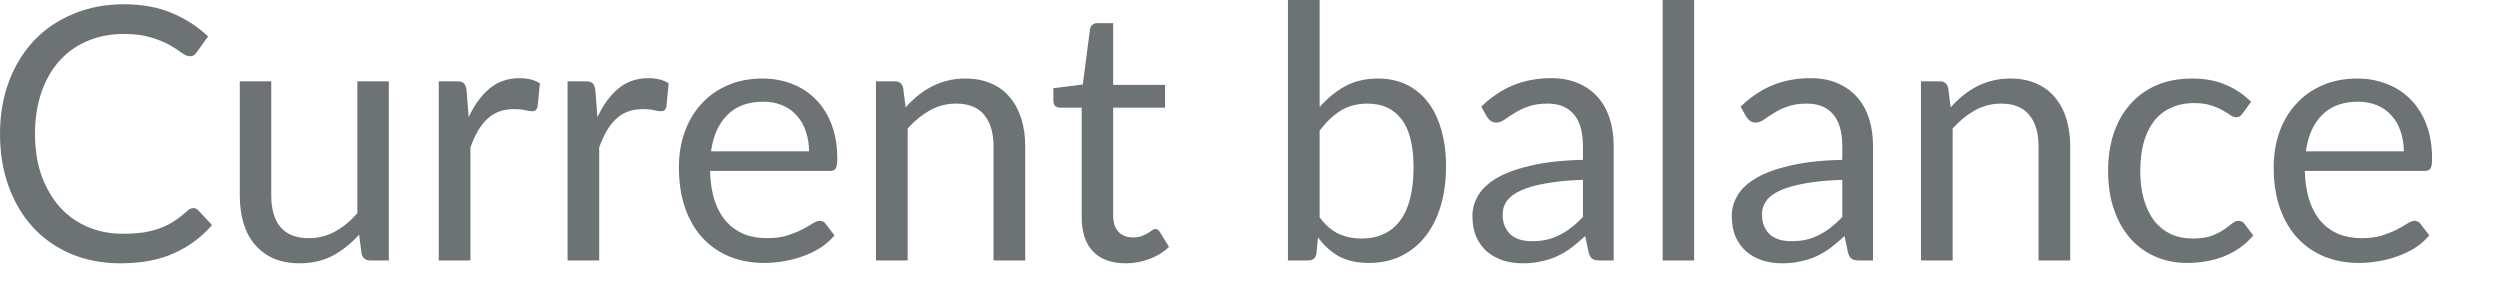 <?xml version="1.0" encoding="utf-8"?>
<svg xmlns="http://www.w3.org/2000/svg" fill="none" height="100%" overflow="visible" preserveAspectRatio="none" style="display: block;" viewBox="0 0 34 4" width="100%">
<path d="M2.631 2.83C2.656 2.83 2.679 2.841 2.698 2.862L2.883 3.061C2.742 3.225 2.57 3.352 2.368 3.443C2.168 3.535 1.925 3.581 1.64 3.581C1.393 3.581 1.168 3.538 0.966 3.453C0.764 3.367 0.592 3.246 0.449 3.092C0.307 2.937 0.196 2.751 0.118 2.535C0.039 2.318 0 2.08 0 1.82C0 1.561 0.041 1.323 0.122 1.106C0.204 0.89 0.319 0.704 0.466 0.548C0.615 0.393 0.793 0.273 1 0.188C1.207 0.101 1.435 0.058 1.685 0.058C1.931 0.058 2.147 0.097 2.335 0.176C2.522 0.254 2.687 0.361 2.83 0.495L2.676 0.709C2.667 0.725 2.654 0.739 2.638 0.75C2.623 0.76 2.603 0.765 2.578 0.765C2.549 0.765 2.513 0.749 2.472 0.719C2.43 0.687 2.376 0.652 2.308 0.613C2.241 0.575 2.157 0.54 2.056 0.51C1.955 0.478 1.831 0.462 1.683 0.462C1.505 0.462 1.342 0.493 1.195 0.555C1.047 0.616 0.92 0.705 0.813 0.822C0.707 0.939 0.624 1.082 0.565 1.25C0.506 1.419 0.476 1.609 0.476 1.82C0.476 2.035 0.506 2.227 0.567 2.395C0.63 2.563 0.714 2.706 0.82 2.823C0.927 2.939 1.053 3.027 1.197 3.088C1.343 3.149 1.5 3.179 1.669 3.179C1.771 3.179 1.863 3.173 1.945 3.162C2.029 3.149 2.105 3.13 2.174 3.104C2.244 3.079 2.309 3.047 2.368 3.008C2.429 2.968 2.489 2.921 2.549 2.866C2.576 2.842 2.603 2.83 2.631 2.83ZM5.288 1.106V3.542H5.034C4.973 3.542 4.934 3.513 4.918 3.453L4.884 3.191C4.779 3.308 4.66 3.403 4.529 3.475C4.397 3.545 4.246 3.581 4.076 3.581C3.943 3.581 3.826 3.559 3.723 3.516C3.622 3.471 3.537 3.408 3.468 3.328C3.399 3.248 3.347 3.151 3.312 3.037C3.278 2.923 3.261 2.797 3.261 2.66V1.106H3.689V2.66C3.689 2.844 3.731 2.987 3.814 3.088C3.899 3.189 4.028 3.239 4.202 3.239C4.328 3.239 4.446 3.209 4.555 3.15C4.666 3.089 4.767 3.006 4.86 2.9V1.106H5.288ZM6.374 1.594C6.45 1.428 6.545 1.298 6.657 1.205C6.769 1.11 6.907 1.063 7.068 1.063C7.12 1.063 7.169 1.069 7.215 1.08C7.263 1.091 7.306 1.109 7.343 1.133L7.311 1.452C7.302 1.492 7.278 1.513 7.239 1.513C7.217 1.513 7.184 1.508 7.141 1.498C7.097 1.488 7.048 1.484 6.994 1.484C6.917 1.484 6.848 1.495 6.787 1.517C6.728 1.54 6.674 1.573 6.626 1.618C6.58 1.662 6.537 1.716 6.499 1.782C6.462 1.846 6.428 1.92 6.398 2.003V3.542H5.967V1.106H6.212C6.259 1.106 6.291 1.115 6.309 1.133C6.326 1.15 6.338 1.181 6.345 1.224L6.374 1.594ZM8.125 1.594C8.202 1.428 8.297 1.298 8.409 1.205C8.521 1.11 8.658 1.063 8.82 1.063C8.872 1.063 8.921 1.069 8.967 1.08C9.015 1.091 9.058 1.109 9.094 1.133L9.063 1.452C9.054 1.492 9.03 1.513 8.991 1.513C8.969 1.513 8.936 1.508 8.892 1.498C8.849 1.488 8.8 1.484 8.746 1.484C8.669 1.484 8.6 1.495 8.539 1.517C8.48 1.54 8.426 1.573 8.378 1.618C8.331 1.662 8.289 1.716 8.25 1.782C8.214 1.846 8.18 1.92 8.149 2.003V3.542H7.719V1.106H7.964C8.011 1.106 8.043 1.115 8.06 1.133C8.078 1.15 8.09 1.181 8.097 1.224L8.125 1.594ZM11.003 2.058C11.003 1.959 10.988 1.869 10.959 1.787C10.932 1.703 10.891 1.632 10.837 1.573C10.784 1.512 10.719 1.465 10.642 1.433C10.565 1.4 10.478 1.383 10.38 1.383C10.175 1.383 10.012 1.443 9.892 1.563C9.773 1.682 9.699 1.847 9.67 2.058H11.003ZM11.349 3.201C11.296 3.265 11.233 3.321 11.159 3.369C11.085 3.416 11.006 3.454 10.921 3.484C10.837 3.515 10.751 3.537 10.661 3.552C10.571 3.568 10.482 3.576 10.394 3.576C10.226 3.576 10.07 3.548 9.928 3.492C9.787 3.434 9.664 3.351 9.56 3.241C9.457 3.131 9.377 2.995 9.319 2.833C9.262 2.671 9.233 2.485 9.233 2.275C9.233 2.105 9.258 1.946 9.31 1.799C9.363 1.651 9.438 1.524 9.536 1.416C9.634 1.307 9.753 1.222 9.894 1.161C10.035 1.099 10.194 1.068 10.37 1.068C10.516 1.068 10.651 1.093 10.774 1.142C10.899 1.19 11.007 1.261 11.096 1.354C11.188 1.445 11.259 1.559 11.31 1.695C11.362 1.83 11.387 1.984 11.387 2.157C11.387 2.224 11.38 2.269 11.366 2.292C11.351 2.314 11.324 2.325 11.284 2.325H9.656C9.661 2.479 9.682 2.613 9.718 2.727C9.757 2.841 9.81 2.936 9.877 3.013C9.945 3.088 10.025 3.145 10.118 3.184C10.211 3.221 10.315 3.239 10.43 3.239C10.538 3.239 10.63 3.227 10.707 3.203C10.785 3.177 10.853 3.15 10.909 3.121C10.965 3.092 11.011 3.066 11.048 3.042C11.087 3.016 11.12 3.003 11.147 3.003C11.182 3.003 11.209 3.017 11.229 3.044L11.349 3.201ZM12.317 1.46C12.37 1.4 12.426 1.347 12.485 1.299C12.545 1.25 12.607 1.21 12.673 1.176C12.74 1.141 12.811 1.114 12.885 1.097C12.96 1.077 13.041 1.068 13.127 1.068C13.261 1.068 13.378 1.09 13.479 1.135C13.581 1.178 13.666 1.241 13.733 1.323C13.802 1.403 13.854 1.5 13.89 1.614C13.925 1.727 13.943 1.853 13.943 1.991V3.542H13.512V1.991C13.512 1.807 13.47 1.664 13.385 1.563C13.301 1.46 13.174 1.409 13.002 1.409C12.876 1.409 12.757 1.44 12.647 1.5C12.538 1.562 12.437 1.644 12.344 1.748V3.542H11.913V1.106H12.17C12.231 1.106 12.269 1.136 12.283 1.195L12.317 1.46ZM15.31 3.581C15.117 3.581 14.969 3.527 14.865 3.42C14.762 3.312 14.711 3.157 14.711 2.955V1.464H14.418C14.392 1.464 14.37 1.457 14.353 1.443C14.335 1.427 14.326 1.403 14.326 1.371V1.2L14.726 1.149L14.824 0.397C14.829 0.373 14.839 0.353 14.855 0.339C14.873 0.323 14.895 0.315 14.923 0.315H15.139V1.154H15.844V1.464H15.139V2.926C15.139 3.029 15.164 3.105 15.214 3.155C15.263 3.205 15.328 3.229 15.406 3.229C15.451 3.229 15.489 3.224 15.521 3.213C15.555 3.2 15.584 3.186 15.608 3.172C15.632 3.157 15.652 3.145 15.668 3.133C15.686 3.12 15.701 3.114 15.714 3.114C15.736 3.114 15.756 3.128 15.774 3.155L15.899 3.359C15.825 3.428 15.736 3.483 15.632 3.523C15.528 3.561 15.42 3.581 15.31 3.581ZM17.947 2.955C18.025 3.061 18.111 3.136 18.204 3.179C18.299 3.222 18.402 3.244 18.514 3.244C18.743 3.244 18.919 3.163 19.041 3.001C19.163 2.839 19.224 2.598 19.224 2.277C19.224 1.979 19.169 1.76 19.06 1.621C18.953 1.48 18.799 1.409 18.598 1.409C18.459 1.409 18.337 1.441 18.233 1.505C18.13 1.569 18.035 1.66 17.947 1.777V2.955ZM17.947 1.457C18.049 1.339 18.165 1.244 18.293 1.173C18.423 1.103 18.572 1.068 18.74 1.068C18.883 1.068 19.011 1.095 19.125 1.149C19.24 1.204 19.338 1.283 19.418 1.387C19.498 1.49 19.559 1.615 19.601 1.763C19.644 1.91 19.666 2.076 19.666 2.26C19.666 2.458 19.642 2.637 19.594 2.799C19.546 2.961 19.476 3.1 19.385 3.215C19.295 3.329 19.185 3.418 19.055 3.482C18.925 3.545 18.779 3.576 18.618 3.576C18.457 3.576 18.322 3.546 18.211 3.487C18.102 3.426 18.007 3.34 17.925 3.229L17.903 3.451C17.891 3.512 17.854 3.542 17.793 3.542H17.516V0H17.947V1.457ZM21.528 2.446C21.33 2.452 21.162 2.468 21.023 2.494C20.885 2.518 20.772 2.55 20.684 2.59C20.597 2.63 20.534 2.677 20.494 2.732C20.455 2.786 20.436 2.847 20.436 2.914C20.436 2.979 20.446 3.034 20.467 3.08C20.488 3.127 20.516 3.165 20.551 3.196C20.588 3.225 20.631 3.246 20.679 3.261C20.728 3.274 20.781 3.28 20.837 3.28C20.913 3.28 20.982 3.273 21.044 3.258C21.107 3.242 21.165 3.22 21.22 3.191C21.276 3.162 21.329 3.128 21.378 3.088C21.43 3.048 21.479 3.002 21.528 2.951V2.446ZM20.145 1.45C20.28 1.32 20.425 1.223 20.58 1.159C20.736 1.095 20.908 1.063 21.097 1.063C21.233 1.063 21.354 1.085 21.46 1.13C21.566 1.175 21.655 1.238 21.727 1.318C21.799 1.398 21.854 1.495 21.891 1.609C21.928 1.723 21.946 1.848 21.946 1.984V3.542H21.756C21.714 3.542 21.682 3.536 21.66 3.523C21.637 3.509 21.62 3.481 21.607 3.441L21.559 3.21C21.495 3.27 21.432 3.322 21.371 3.369C21.31 3.414 21.246 3.452 21.179 3.484C21.112 3.515 21.039 3.538 20.962 3.554C20.887 3.572 20.803 3.581 20.71 3.581C20.615 3.581 20.526 3.568 20.443 3.542C20.36 3.515 20.287 3.475 20.224 3.422C20.163 3.369 20.114 3.303 20.078 3.222C20.042 3.14 20.025 3.044 20.025 2.934C20.025 2.838 20.051 2.745 20.104 2.657C20.157 2.567 20.243 2.488 20.361 2.419C20.48 2.35 20.635 2.294 20.825 2.251C21.016 2.206 21.25 2.18 21.528 2.174V1.984C21.528 1.795 21.487 1.652 21.405 1.556C21.323 1.458 21.204 1.409 21.047 1.409C20.941 1.409 20.852 1.423 20.78 1.45C20.709 1.476 20.647 1.505 20.595 1.539C20.543 1.571 20.498 1.601 20.46 1.628C20.423 1.654 20.386 1.667 20.349 1.667C20.32 1.667 20.296 1.659 20.275 1.645C20.254 1.629 20.236 1.61 20.222 1.587L20.145 1.45ZM23.04 0V3.542H22.612V0H23.04ZM25.055 2.446C24.858 2.452 24.689 2.468 24.55 2.494C24.412 2.518 24.299 2.55 24.211 2.59C24.124 2.63 24.061 2.677 24.021 2.732C23.982 2.786 23.963 2.847 23.963 2.914C23.963 2.979 23.973 3.034 23.994 3.08C24.015 3.127 24.043 3.165 24.078 3.196C24.115 3.225 24.158 3.246 24.206 3.261C24.256 3.274 24.308 3.28 24.365 3.28C24.44 3.28 24.509 3.273 24.571 3.258C24.634 3.242 24.692 3.22 24.747 3.191C24.803 3.162 24.856 3.128 24.906 3.088C24.957 3.048 25.007 3.002 25.055 2.951V2.446ZM23.672 1.45C23.807 1.32 23.952 1.223 24.107 1.159C24.263 1.095 24.435 1.063 24.624 1.063C24.761 1.063 24.882 1.085 24.987 1.13C25.093 1.175 25.182 1.238 25.254 1.318C25.326 1.398 25.381 1.495 25.418 1.609C25.455 1.723 25.473 1.848 25.473 1.984V3.542H25.283C25.242 3.542 25.209 3.536 25.187 3.523C25.165 3.509 25.147 3.481 25.134 3.441L25.086 3.21C25.022 3.27 24.959 3.322 24.898 3.369C24.838 3.414 24.773 3.452 24.706 3.484C24.639 3.515 24.567 3.538 24.49 3.554C24.414 3.572 24.33 3.581 24.237 3.581C24.143 3.581 24.054 3.568 23.97 3.542C23.887 3.515 23.814 3.475 23.751 3.422C23.69 3.369 23.642 3.303 23.605 3.222C23.569 3.14 23.552 3.044 23.552 2.934C23.552 2.838 23.578 2.745 23.631 2.657C23.684 2.567 23.77 2.488 23.888 2.419C24.007 2.35 24.162 2.294 24.353 2.251C24.543 2.206 24.777 2.18 25.055 2.174V1.984C25.055 1.795 25.014 1.652 24.932 1.556C24.85 1.458 24.731 1.409 24.574 1.409C24.468 1.409 24.379 1.423 24.307 1.45C24.236 1.476 24.175 1.505 24.122 1.539C24.07 1.571 24.026 1.601 23.987 1.628C23.95 1.654 23.913 1.667 23.876 1.667C23.848 1.667 23.823 1.659 23.802 1.645C23.781 1.629 23.763 1.61 23.749 1.587L23.672 1.45ZM26.529 1.46C26.582 1.4 26.638 1.347 26.697 1.299C26.757 1.25 26.819 1.21 26.885 1.176C26.952 1.141 27.023 1.114 27.097 1.097C27.172 1.077 27.253 1.068 27.34 1.068C27.473 1.068 27.59 1.09 27.691 1.135C27.793 1.178 27.878 1.241 27.946 1.323C28.014 1.403 28.067 1.5 28.102 1.614C28.137 1.727 28.155 1.853 28.155 1.991V3.542H27.724V1.991C27.724 1.807 27.682 1.664 27.597 1.563C27.513 1.46 27.386 1.409 27.215 1.409C27.088 1.409 26.969 1.44 26.859 1.5C26.75 1.562 26.649 1.644 26.556 1.748V3.542H26.125V1.106H26.382C26.443 1.106 26.481 1.136 26.495 1.195L26.529 1.46ZM30.502 1.539C30.489 1.557 30.477 1.57 30.464 1.58C30.451 1.589 30.433 1.594 30.411 1.594C30.387 1.594 30.36 1.585 30.332 1.565C30.303 1.545 30.267 1.522 30.223 1.498C30.182 1.474 30.13 1.452 30.067 1.433C30.006 1.412 29.931 1.402 29.841 1.402C29.721 1.402 29.615 1.424 29.524 1.467C29.432 1.509 29.355 1.569 29.293 1.65C29.232 1.73 29.185 1.827 29.153 1.941C29.123 2.054 29.108 2.182 29.108 2.323C29.108 2.47 29.124 2.602 29.158 2.717C29.192 2.831 29.239 2.927 29.3 3.006C29.362 3.083 29.437 3.142 29.524 3.184C29.612 3.224 29.71 3.244 29.819 3.244C29.924 3.244 30.009 3.232 30.077 3.208C30.144 3.182 30.199 3.154 30.243 3.124C30.287 3.093 30.324 3.066 30.353 3.042C30.384 3.016 30.413 3.003 30.442 3.003C30.477 3.003 30.505 3.017 30.524 3.044L30.644 3.201C30.591 3.266 30.531 3.322 30.464 3.369C30.396 3.416 30.324 3.455 30.245 3.487C30.168 3.517 30.087 3.54 30.002 3.554C29.917 3.569 29.831 3.576 29.742 3.576C29.59 3.576 29.448 3.548 29.317 3.492C29.187 3.436 29.074 3.355 28.978 3.249C28.882 3.141 28.806 3.01 28.752 2.854C28.697 2.699 28.67 2.522 28.67 2.323C28.67 2.142 28.695 1.974 28.744 1.82C28.796 1.667 28.869 1.534 28.966 1.424C29.063 1.311 29.183 1.224 29.324 1.161C29.467 1.099 29.63 1.068 29.815 1.068C29.986 1.068 30.137 1.096 30.267 1.152C30.398 1.206 30.514 1.284 30.615 1.385L30.502 1.539ZM32.692 2.058C32.692 1.959 32.677 1.869 32.648 1.787C32.621 1.703 32.58 1.632 32.526 1.573C32.473 1.512 32.408 1.465 32.331 1.433C32.254 1.4 32.167 1.383 32.069 1.383C31.864 1.383 31.701 1.443 31.581 1.563C31.462 1.682 31.388 1.847 31.36 2.058H32.692ZM33.038 3.201C32.985 3.265 32.922 3.321 32.848 3.369C32.774 3.416 32.695 3.454 32.61 3.484C32.527 3.515 32.44 3.537 32.35 3.552C32.26 3.568 32.172 3.576 32.083 3.576C31.915 3.576 31.76 3.548 31.617 3.492C31.476 3.434 31.353 3.351 31.249 3.241C31.146 3.131 31.066 2.995 31.008 2.833C30.951 2.671 30.922 2.485 30.922 2.275C30.922 2.105 30.948 1.946 30.999 1.799C31.052 1.651 31.127 1.524 31.225 1.416C31.323 1.307 31.442 1.222 31.583 1.161C31.724 1.099 31.883 1.068 32.059 1.068C32.205 1.068 32.34 1.093 32.463 1.142C32.588 1.19 32.696 1.261 32.786 1.354C32.877 1.445 32.948 1.559 33 1.695C33.051 1.83 33.076 1.984 33.076 2.157C33.076 2.224 33.069 2.269 33.055 2.292C33.04 2.314 33.013 2.325 32.973 2.325H31.345C31.35 2.479 31.371 2.613 31.408 2.727C31.446 2.841 31.499 2.936 31.566 3.013C31.634 3.088 31.714 3.145 31.807 3.184C31.9 3.221 32.004 3.239 32.119 3.239C32.227 3.239 32.319 3.227 32.396 3.203C32.475 3.177 32.542 3.15 32.598 3.121C32.654 3.092 32.701 3.066 32.737 3.042C32.776 3.016 32.809 3.003 32.836 3.003C32.871 3.003 32.899 3.017 32.918 3.044L33.038 3.201Z" fill="#6D7275" id="Vector"/>
</svg>